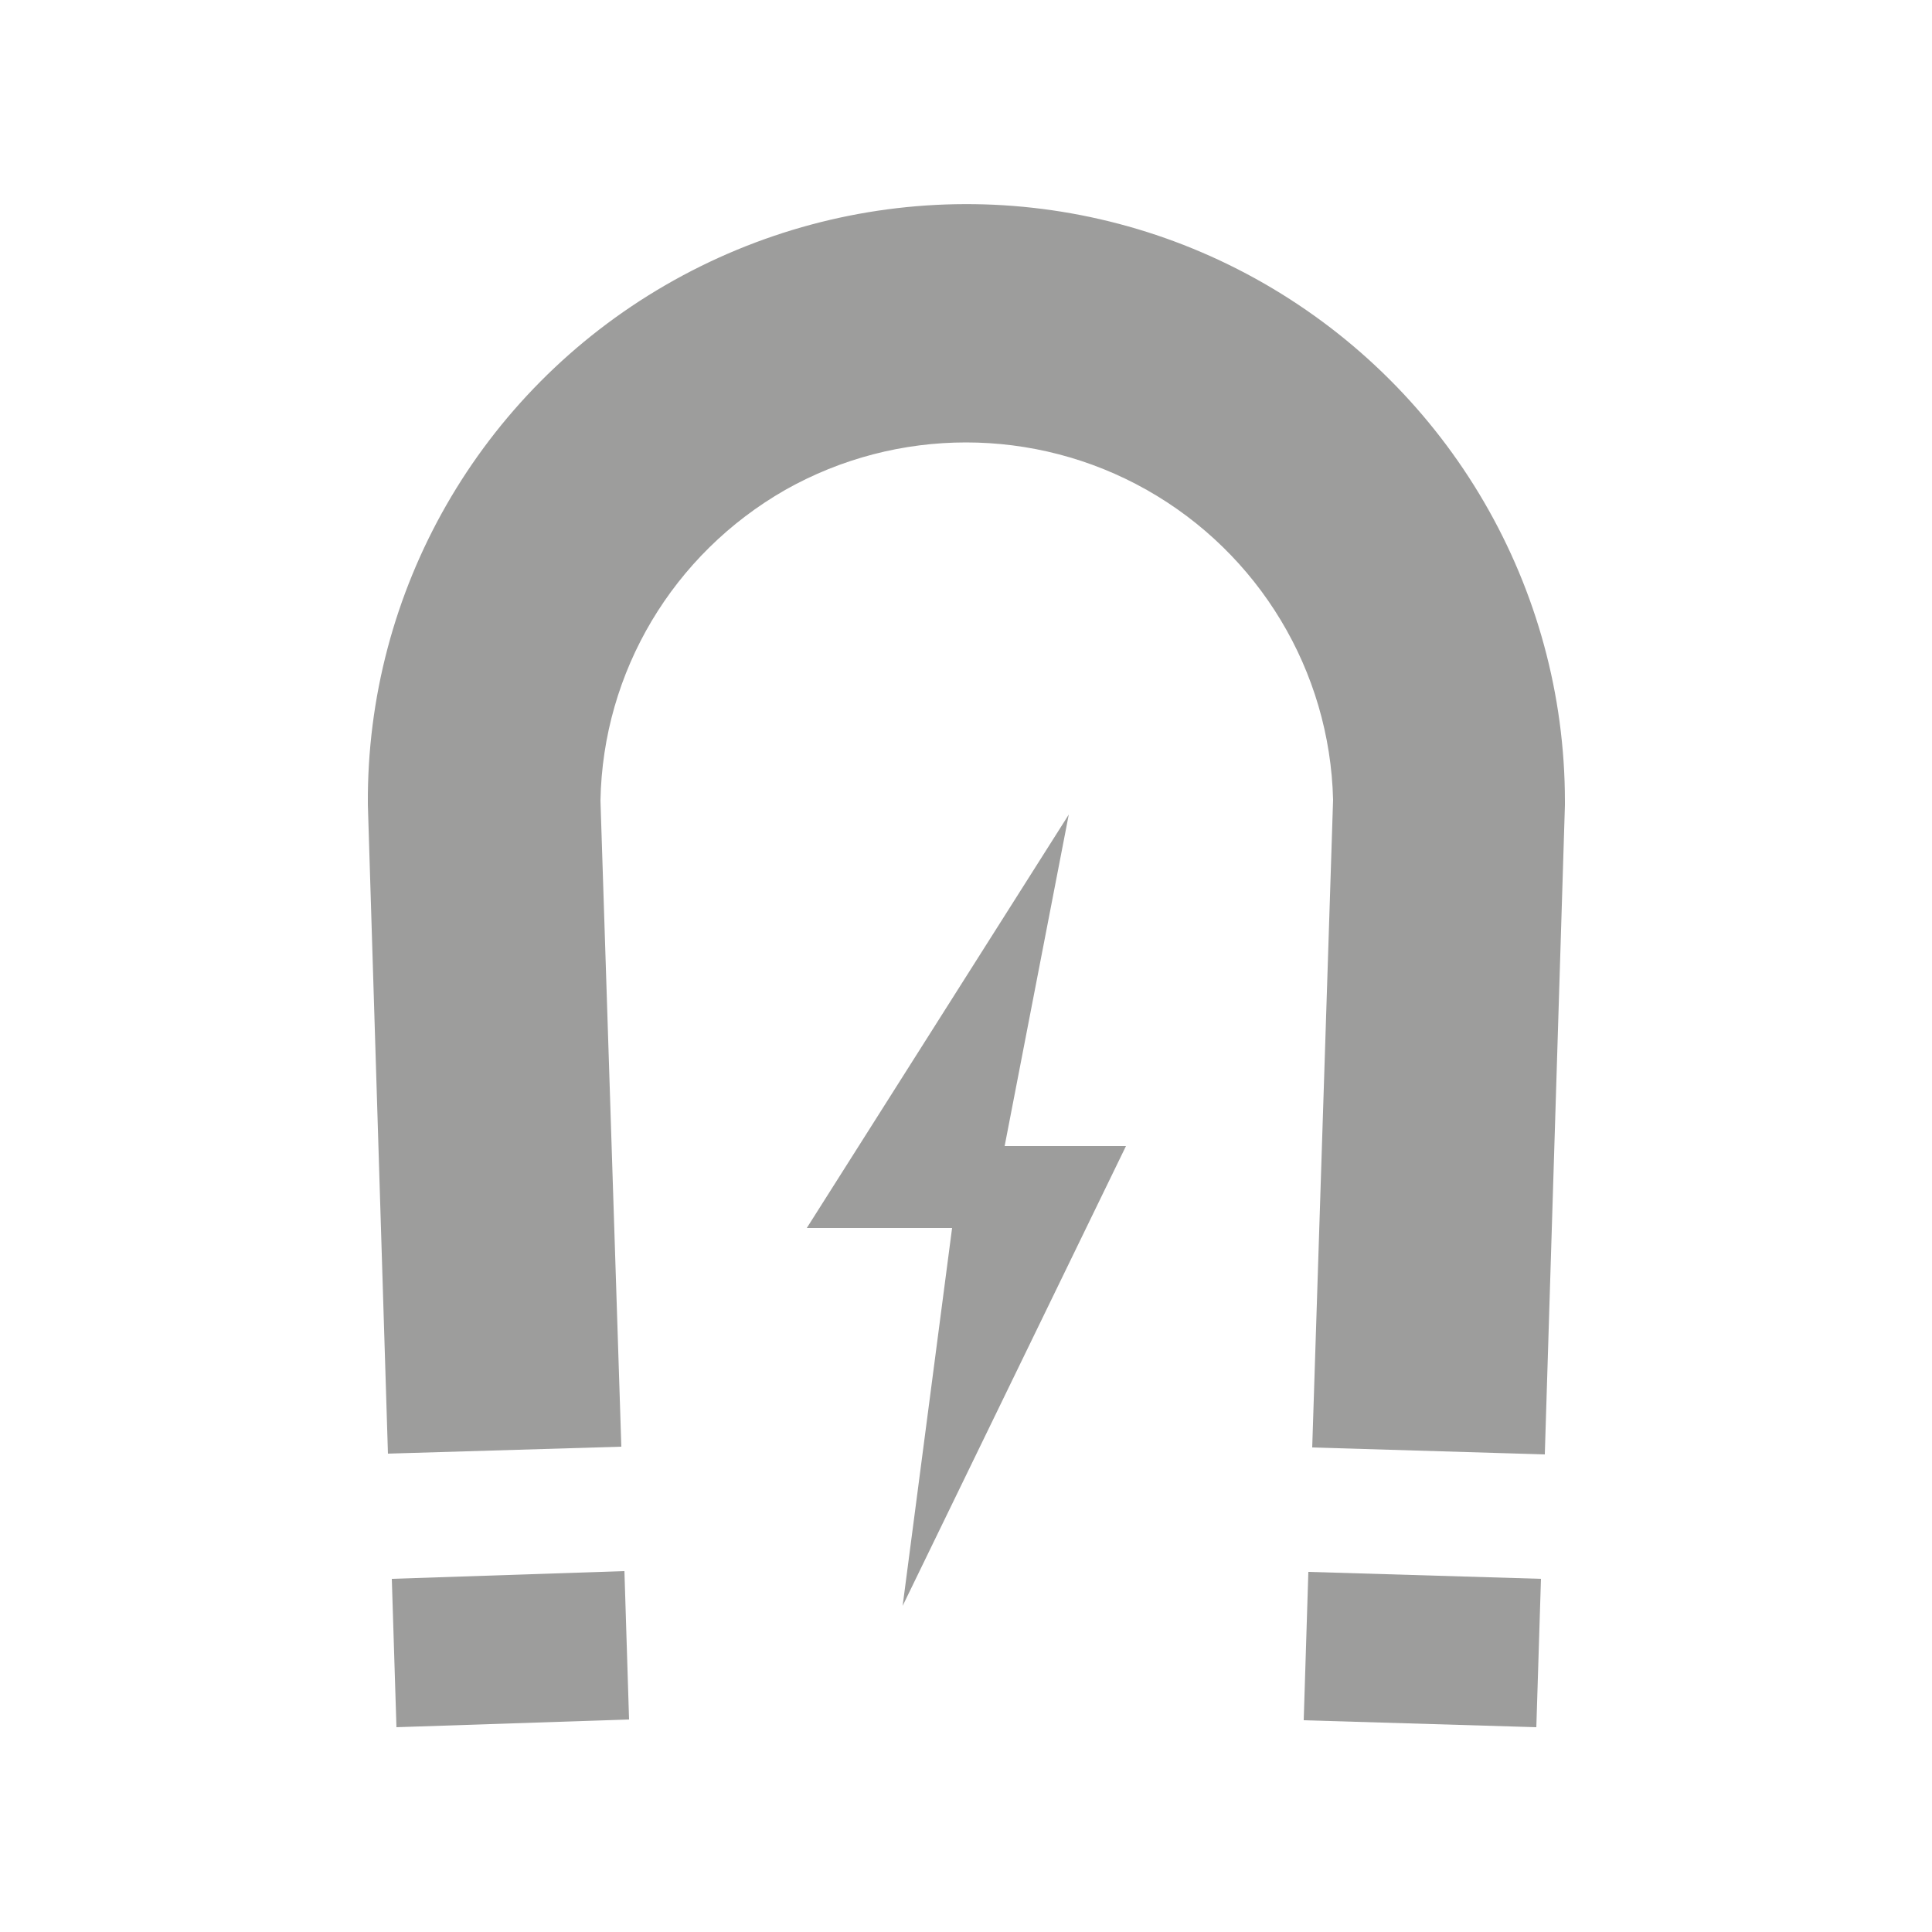 <?xml version="1.0" encoding="UTF-8"?>
<svg id="Livello_1" data-name="Livello 1" xmlns="http://www.w3.org/2000/svg" version="1.1" viewBox="0 0 250 250">
  <defs>
    <style>
      .cls-1 {
        fill: #9d9d9c;
        stroke-width: 0px;
      }
    </style>
  </defs>
  <path class="cls-1" d="M199.9,188.2l-30.1-.9,2.7-83.8h0c-.4-16.7-9.6-31.9-24.1-40.1-14.5-8.2-32.3-8.2-46.8,0-14.5,8.3-23.6,23.5-23.9,40.2l2.7,83.6-30.2.9-2.6-84c-.2-27.7,14.5-53.3,38.5-67.2s53.5-14,77.5-.2,38.9,39.3,38.9,67v.5l-2.6,83.9h0ZM50.7,204.3l.6,19.2,30.1-1-.6-19.2-30.1,1h0ZM168.7,222.6l30.1.9.6-19.2-30.1-.9-.6,19.2ZM104.4,158.9h18.8l-6.4,48.9,28.9-59.5h-15.7l8.3-42.9s-33.9,53.5-33.9,53.5Z"/>
</svg>